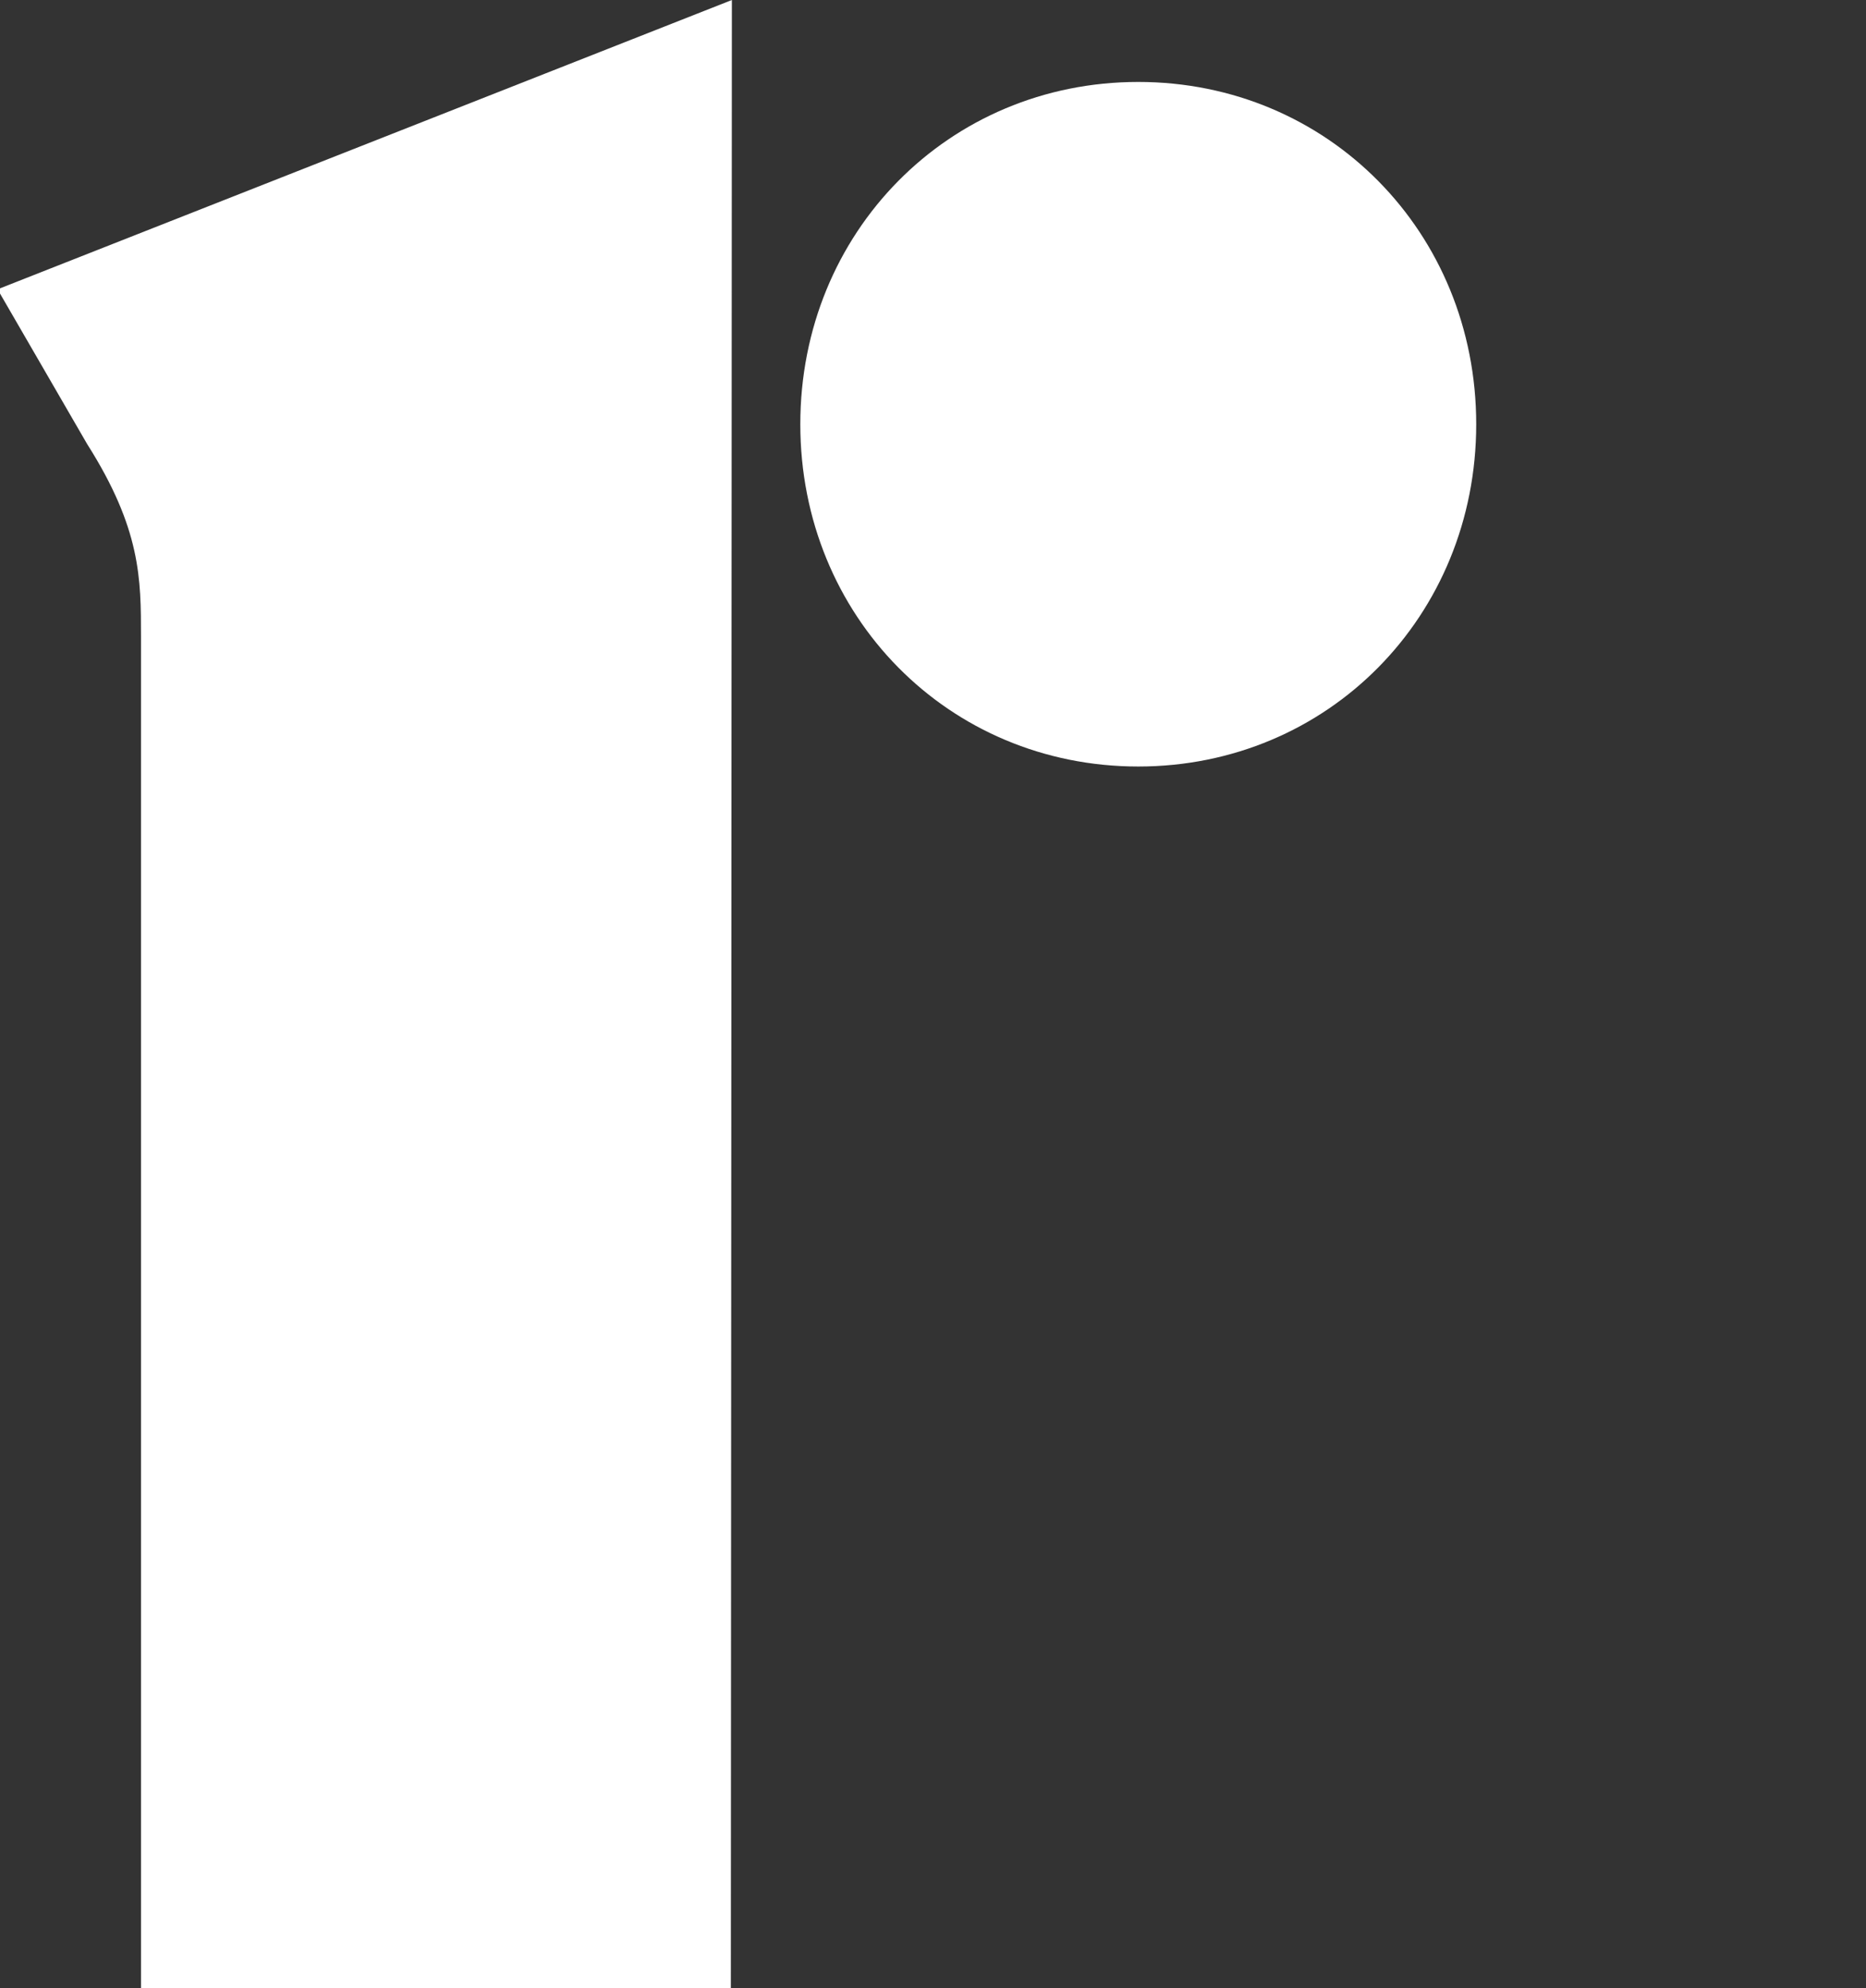 <svg version="1.1" id="Layer_1" xmlns="http://www.w3.org/2000/svg" xmlns:xlink="http://www.w3.org/1999/xlink" x="0px" y="0px" viewBox="0 0 180 191.7" style="enable-background:new 0 0 142.4 191.7;" xml:space="preserve">
<rect x="0" y="0" width="180" height="191.7" fill="#333333" stroke="none"/>
<style type="text/css">
	.st0{fill:#FFFFFF;}
</style>
<g>
	<g>
		<path class="st0" d="M0,28.3l8.4,14.5c5.2,8.2,5.2,13,5.2,18.6v130.4h56.9L70.6,0L0,27.8V28.3z"></path>
		<path class="st0" d="M109.8,73.9c18.3,0,32.6-14.5,32.6-33s-14.3-33-32.6-33s-32.6,14.5-32.6,33S91.5,73.9,109.8,73.9"></path>
	</g>
</g>
</svg>
